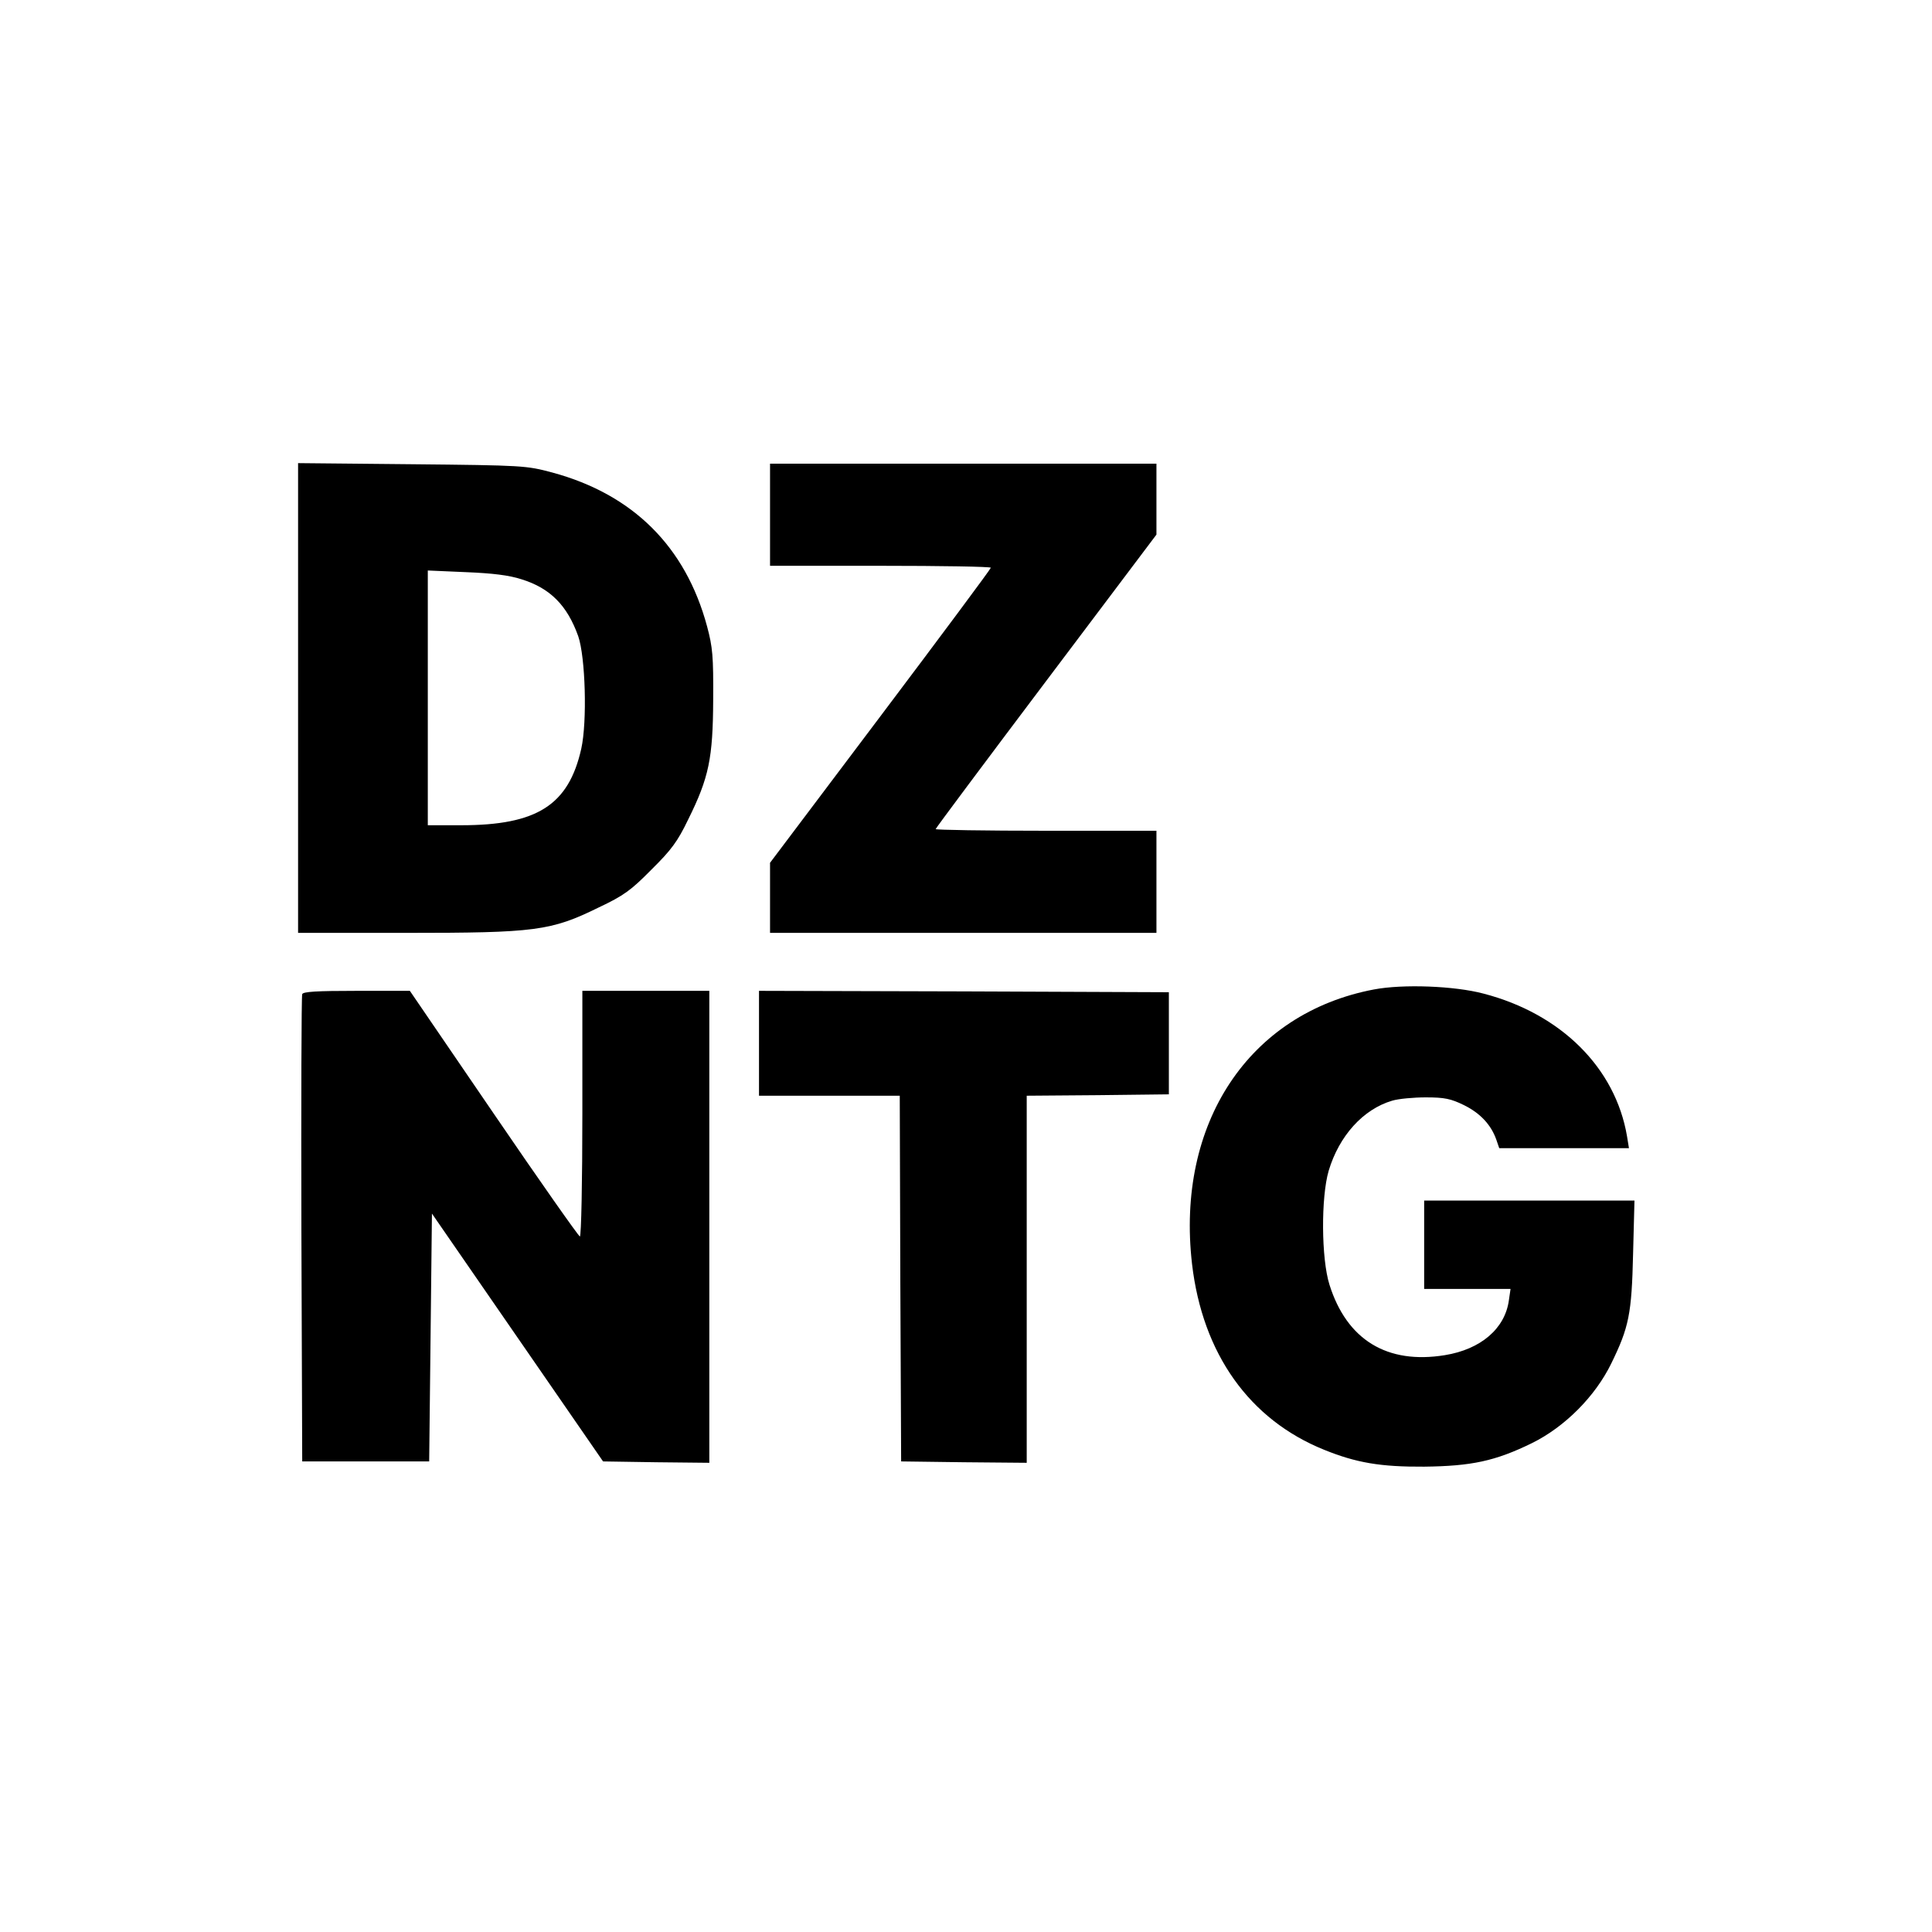 <?xml version="1.0" standalone="no"?>
<!DOCTYPE svg PUBLIC "-//W3C//DTD SVG 20010904//EN"
 "http://www.w3.org/TR/2001/REC-SVG-20010904/DTD/svg10.dtd">
<svg version="1.0" xmlns="http://www.w3.org/2000/svg"
 width="700pt" height="700pt" viewBox="0 0 700 700"
 preserveAspectRatio="xMidYMid meet">
<g transform="translate(0,700) scale(0.1,-0.1)"
fill="#000000" stroke="none">
<path d="M1080 4471 l0 -851 391 0 c469 0 525 7 698 92 91 43 117 62 191 137
72 71 95 102 133 181 76 153 90 223 91 435 1 158 -2 190 -22 265 -78 290 -269
479 -561 558 -94 25 -103 26 -508 30 l-413 4 0 -851z m810 430 c103 -32 165
-94 205 -206 26 -75 33 -309 11 -408 -46 -204 -160 -277 -435 -277 l-121 0 0
461 0 462 138 -6 c97 -4 156 -11 202 -26z"/>
<path d="M2790 5135 l0 -185 400 0 c220 0 400 -3 400 -7 0 -4 -180 -246 -400
-538 l-400 -531 0 -127 0 -127 700 0 700 0 0 185 0 185 -400 0 c-220 0 -400 3
-400 6 0 3 180 244 400 536 l400 531 0 128 0 129 -700 0 -700 0 0 -185z"/>
<path d="M4978 3415 c-453 -86 -718 -485 -659 -995 38 -325 208 -564 479 -673
116 -47 204 -62 362 -61 171 2 257 20 390 85 120 59 230 170 288 289 64 131
74 179 79 398 l5 192 -381 0 -381 0 0 -160 0 -160 156 0 157 0 -6 -41 c-14
-103 -102 -178 -232 -199 -209 -34 -355 55 -418 255 -30 95 -31 317 -3 413 38
127 125 223 230 254 23 7 78 12 122 12 68 0 91 -5 138 -28 59 -29 98 -71 117
-124 l11 -32 235 0 235 0 -7 43 c-42 248 -239 444 -520 517 -105 28 -292 35
-397 15z"/>
<path d="M1095 3398 c-3 -7 -4 -391 -3 -853 l3 -840 230 0 230 0 5 449 5 449
310 -449 310 -449 193 -3 192 -2 0 855 0 855 -230 0 -230 0 0 -445 c0 -245 -4
-445 -9 -445 -4 0 -145 200 -312 445 l-304 445 -193 0 c-145 0 -194 -3 -197
-12z"/>
<path d="M2750 3220 l0 -190 255 0 255 0 2 -662 3 -663 228 -3 227 -2 0 665 0
665 258 2 257 3 0 185 0 185 -742 3 -743 2 0 -190z"/>
</g>
</svg>
